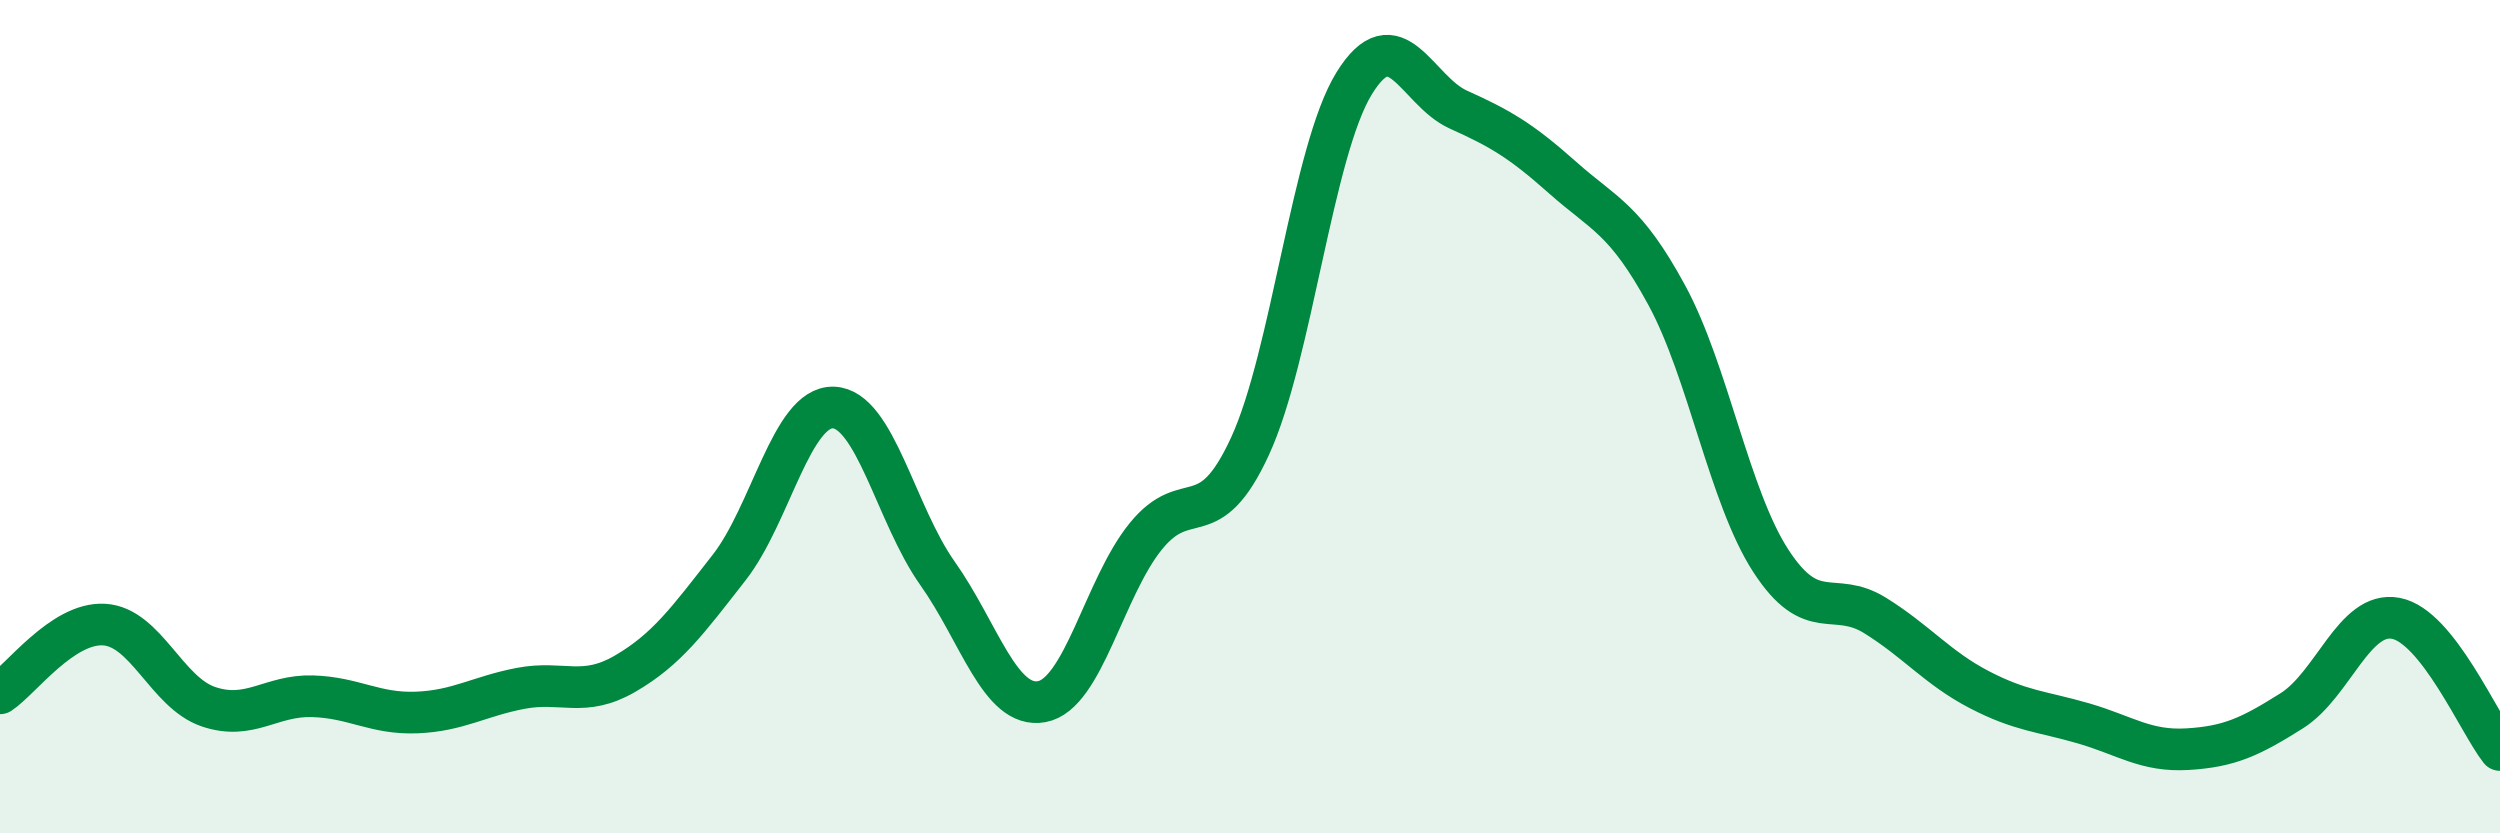 
    <svg width="60" height="20" viewBox="0 0 60 20" xmlns="http://www.w3.org/2000/svg">
      <path
        d="M 0,16.64 C 0.5,16.31 1.5,14.93 2.5,14.99 C 3.5,15.05 4,16.62 5,16.96 C 6,17.3 6.5,16.68 7.5,16.71 C 8.5,16.74 9,17.14 10,17.1 C 11,17.06 11.5,16.71 12.5,16.52 C 13.5,16.33 14,16.75 15,16.17 C 16,15.59 16.5,14.9 17.5,13.62 C 18.5,12.34 19,9.75 20,9.78 C 21,9.81 21.5,12.35 22.5,13.76 C 23.5,15.17 24,17.02 25,16.84 C 26,16.66 26.5,14.1 27.5,12.87 C 28.5,11.64 29,12.88 30,10.71 C 31,8.54 31.5,3.62 32.5,2 C 33.5,0.38 34,2.18 35,2.63 C 36,3.08 36.5,3.37 37.5,4.26 C 38.5,5.15 39,5.24 40,7.08 C 41,8.92 41.5,11.92 42.5,13.46 C 43.5,15 44,14.15 45,14.77 C 46,15.39 46.5,16.03 47.5,16.55 C 48.5,17.07 49,17.07 50,17.36 C 51,17.65 51.5,18.04 52.5,17.98 C 53.5,17.92 54,17.69 55,17.06 C 56,16.43 56.5,14.65 57.5,14.84 C 58.5,15.03 59.5,17.37 60,18L60 20L0 20Z"
        fill="#008740"
        opacity="0.1"
        stroke-linecap="round"
        stroke-linejoin="round"
      />
      <path
        d="M 0,16.64 C 0.5,16.31 1.5,14.93 2.5,14.99 C 3.5,15.05 4,16.62 5,16.96 C 6,17.3 6.5,16.68 7.5,16.71 C 8.5,16.74 9,17.14 10,17.1 C 11,17.06 11.5,16.71 12.5,16.52 C 13.5,16.33 14,16.75 15,16.17 C 16,15.59 16.5,14.9 17.5,13.62 C 18.5,12.34 19,9.75 20,9.78 C 21,9.81 21.5,12.35 22.5,13.76 C 23.5,15.17 24,17.02 25,16.84 C 26,16.66 26.5,14.1 27.5,12.87 C 28.5,11.64 29,12.88 30,10.71 C 31,8.54 31.5,3.62 32.5,2 C 33.5,0.38 34,2.18 35,2.63 C 36,3.08 36.5,3.37 37.5,4.26 C 38.5,5.15 39,5.24 40,7.08 C 41,8.92 41.5,11.92 42.5,13.46 C 43.5,15 44,14.15 45,14.77 C 46,15.39 46.5,16.03 47.5,16.55 C 48.5,17.07 49,17.07 50,17.36 C 51,17.65 51.5,18.04 52.5,17.98 C 53.5,17.92 54,17.69 55,17.06 C 56,16.43 56.5,14.65 57.5,14.84 C 58.5,15.03 59.5,17.37 60,18"
        stroke="#008740"
        stroke-width="1"
        fill="none"
        stroke-linecap="round"
        stroke-linejoin="round"
      />
    </svg>
  